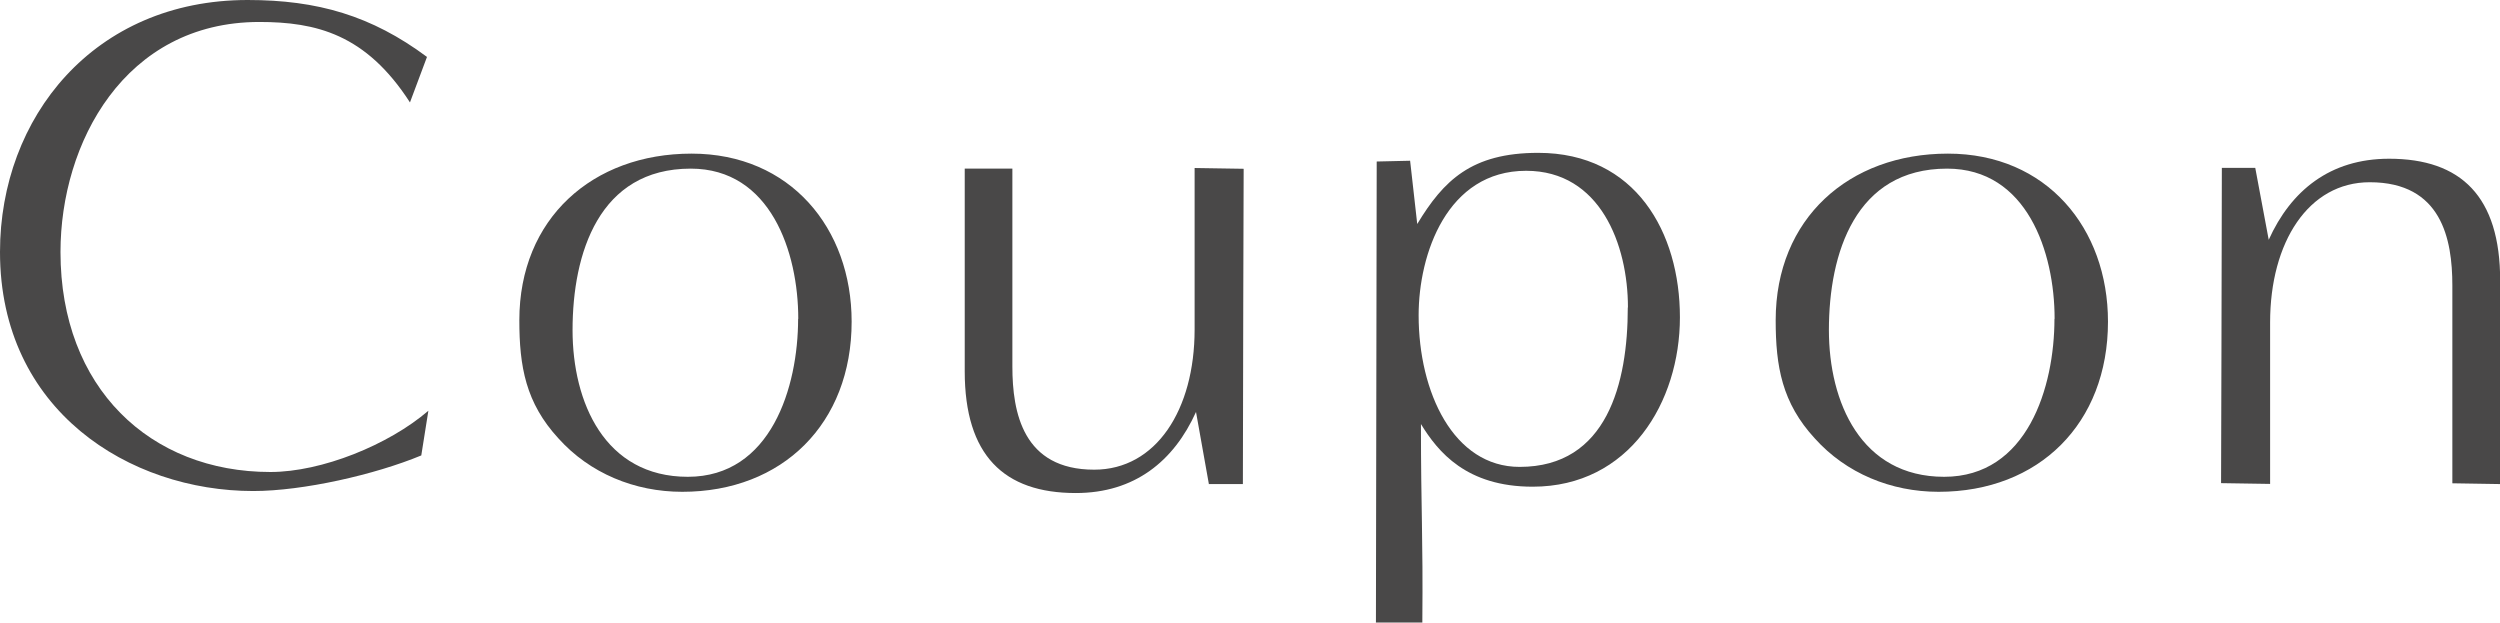 <?xml version="1.0" encoding="UTF-8"?><svg id="_レイヤー_2" xmlns="http://www.w3.org/2000/svg" viewBox="0 0 161.6 40.25"><defs><style>.cls-1{fill:#494848;}</style></defs><g id="_レイヤー_1-2"><g><path class="cls-1" d="M27.23,29.44c-2.99,1.24-7.64,2.3-10.86,2.3C8.37,31.74,0,26.54,0,16.29,0,7.59,6.07,0,16.01,0c4.51,0,8,1.01,11.59,3.68l-1.1,2.94c-2.85-4.42-6.07-5.2-9.75-5.2C8.05,1.43,3.91,9.25,3.91,16.29c0,8.79,5.8,14.22,13.57,14.22,3.31,0,7.64-1.75,10.21-3.96l-.46,2.9Z"/><path class="cls-1" d="M36.1,28.34c-2.12-2.3-2.53-4.65-2.53-7.64,0-6.58,4.74-10.77,11.13-10.77s10.35,4.83,10.35,10.86c0,6.58-4.46,11-10.95,11-3.08,0-5.98-1.2-8-3.45Zm15.5-7.73c0-4.32-1.79-9.71-6.95-9.71-5.93,0-7.64,5.47-7.64,10.44,0,4.65,2.07,9.48,7.45,9.48s7.13-5.8,7.13-10.21Z"/><path class="cls-1" d="M78.14,31.28l-.83-4.65c-1.43,3.17-3.96,5.24-7.77,5.24-4.65,0-7.18-2.44-7.18-7.87V10.9h3.08v12.79c0,2.99,.69,6.67,5.29,6.67,4,0,6.49-3.87,6.49-9.06V10.86l3.17,.05s-.05,16.01-.05,20.38h-2.21Z"/><path class="cls-1" d="M88.94,40.25l.05-29.81,2.16-.05,.46,4.09c1.7-2.81,3.5-4.6,7.82-4.6,6.3,0,9.16,5.15,9.16,10.63s-3.27,10.95-9.52,10.95c-4.28,0-6.12-2.25-7.22-4.05,0,5.7,.14,7.13,.09,12.83h-2.99Zm16.29-20.38c0-4.05-1.79-8.83-6.58-8.83-5.11,0-6.95,5.38-6.95,9.34,0,4.97,2.25,9.8,6.53,9.8,5.66,0,6.99-5.43,6.99-10.3Z"/><path class="cls-1" d="M117.31,28.34c-2.12-2.3-2.53-4.65-2.53-7.64,0-6.58,4.74-10.77,11.13-10.77s10.35,4.83,10.35,10.86c0,6.58-4.46,11-10.95,11-3.08,0-5.98-1.2-8-3.45Zm15.5-7.73c0-4.32-1.79-9.71-6.95-9.71-5.93,0-7.64,5.47-7.64,10.44,0,4.65,2.07,9.48,7.45,9.48s7.13-5.8,7.13-10.21Z"/><path class="cls-1" d="M158.52,31.24v-12.79c0-2.99-.69-6.67-5.34-6.67-3.96,0-6.44,3.87-6.44,9.06v10.44l-3.17-.05s.05-16.01,.05-20.38h2.16l.87,4.65c1.43-3.17,3.96-5.24,7.78-5.24,4.65,0,7.18,2.44,7.18,7.87v13.16l-3.08-.05Z"/></g></g></svg>